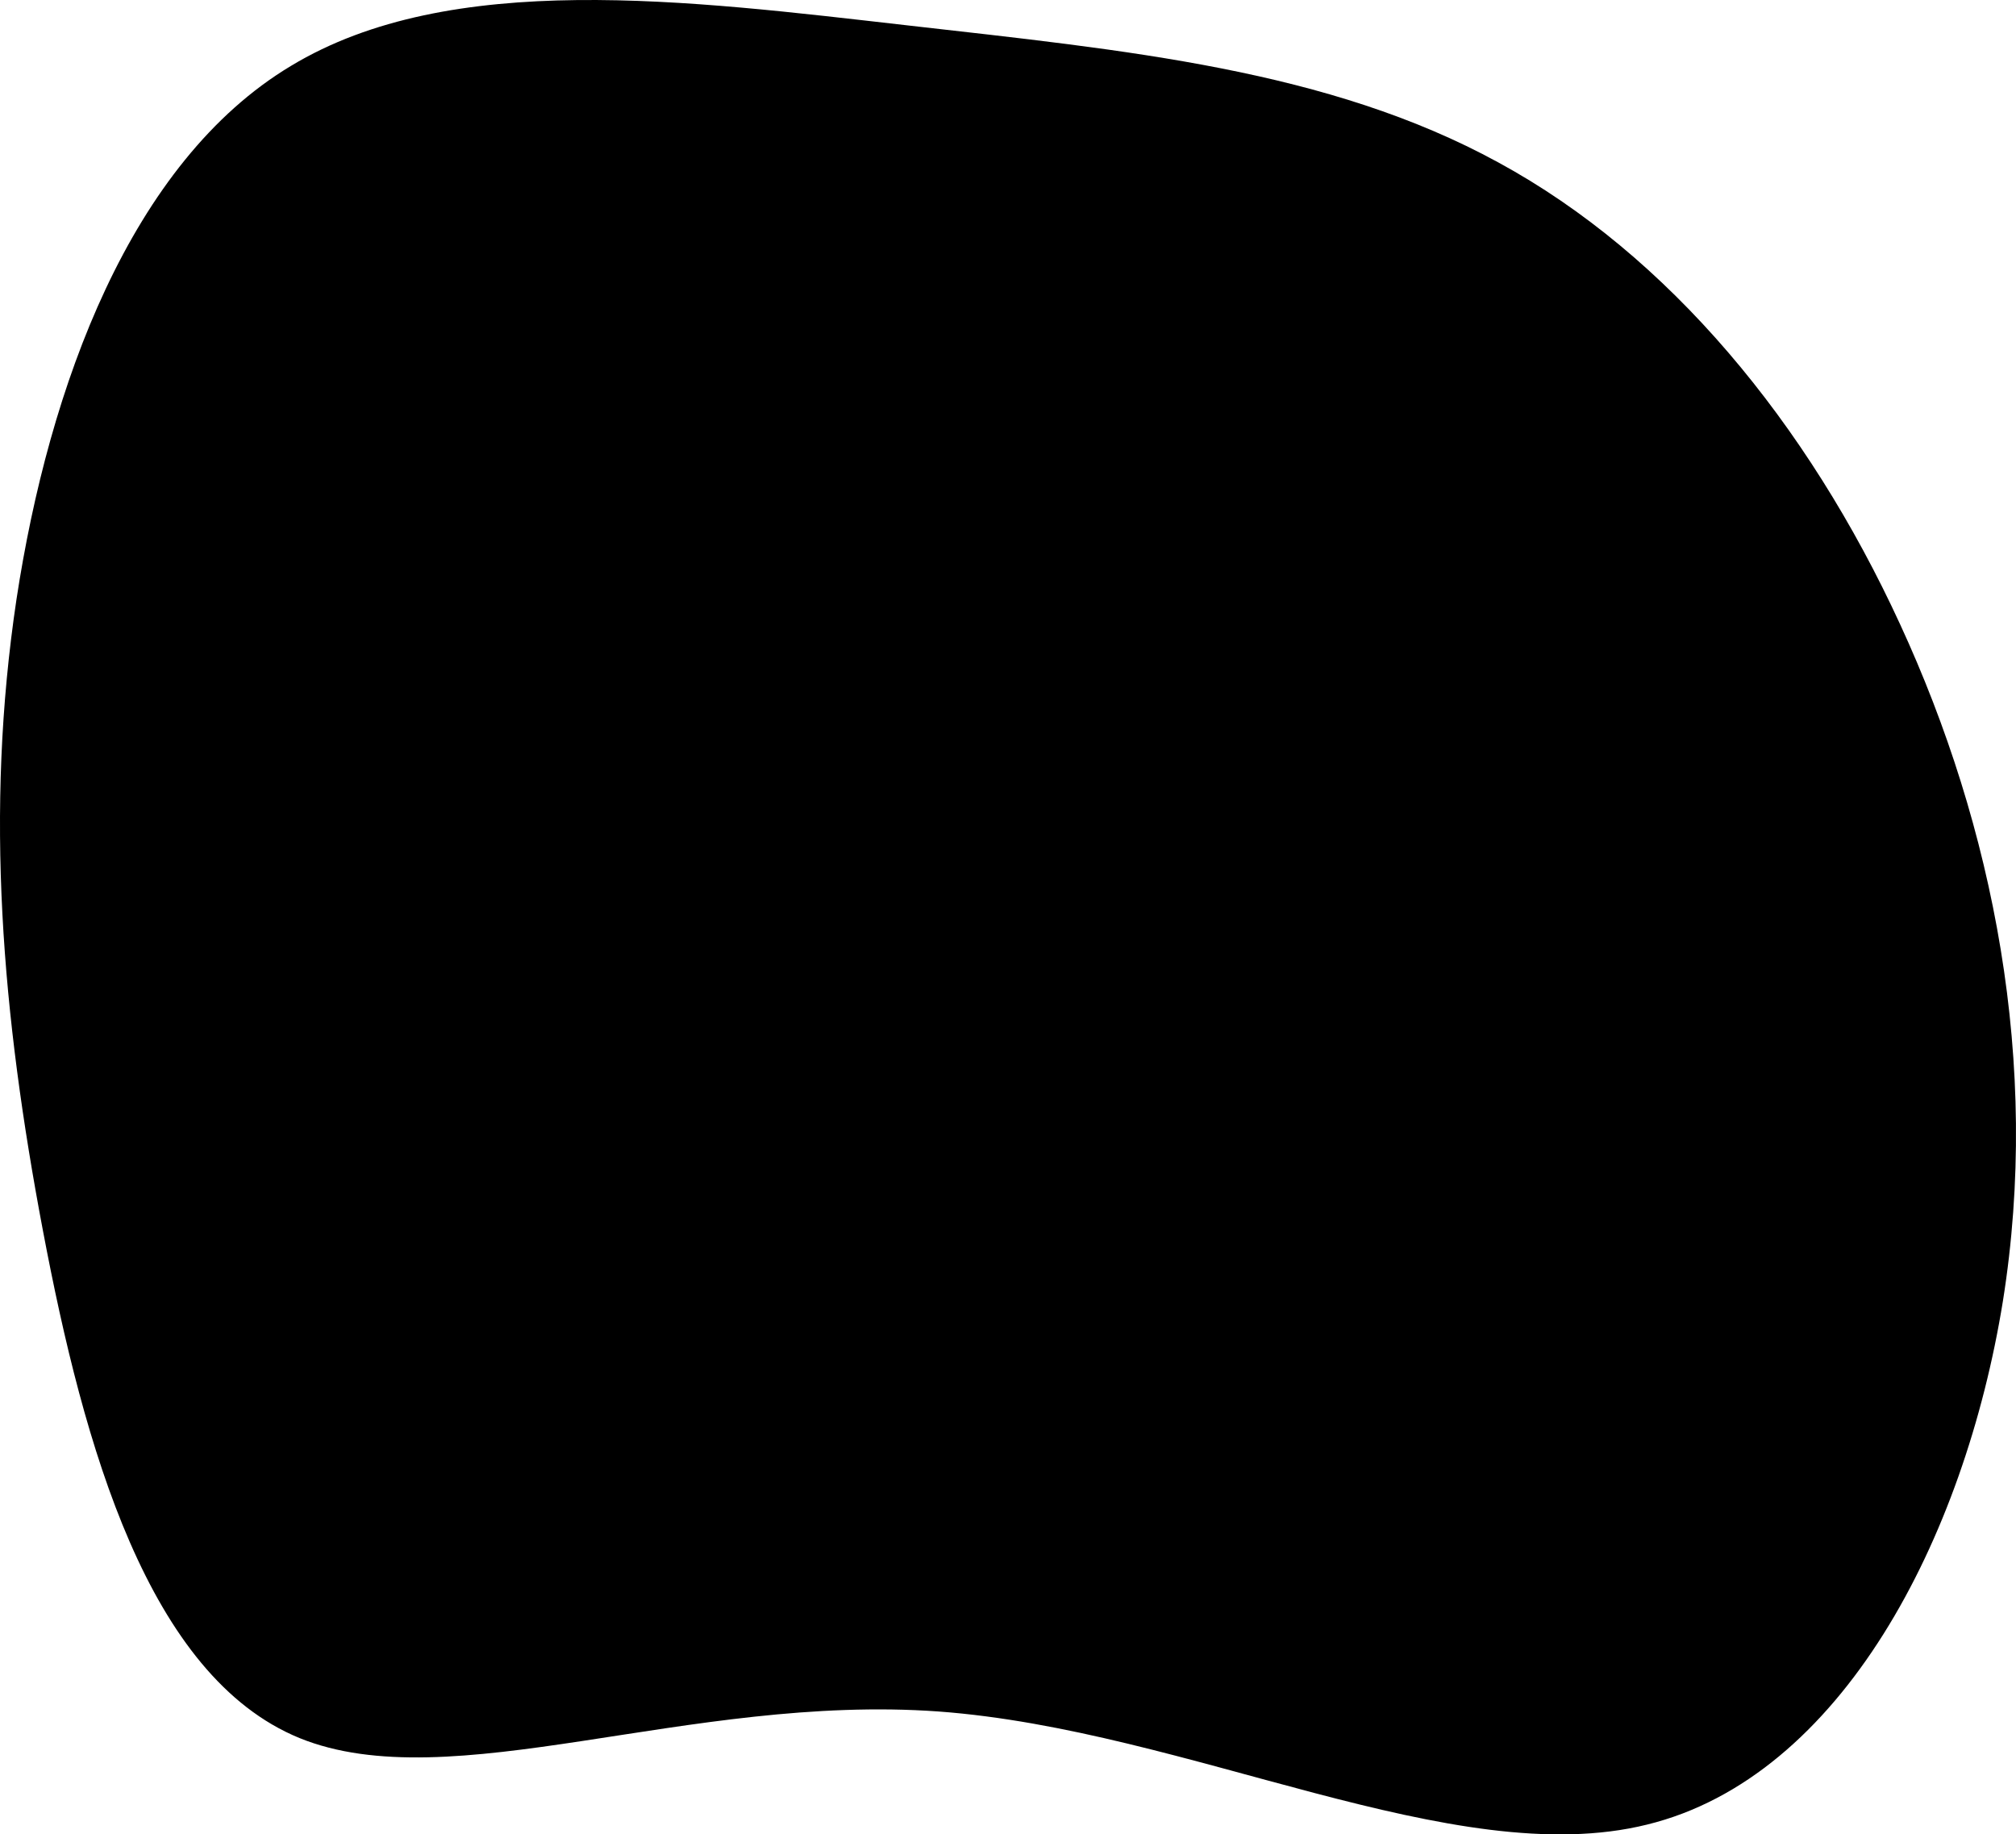 <svg xmlns="http://www.w3.org/2000/svg" width="643" height="585"><path fill-rule="evenodd" d="M477.923 51.819c54.268 29.517 98.51 82.969 128.112 147.27 29.76 64.46 44.879 140.09 32.783 215.88-12.254 75.789-51.563 151.738-113.47 166.896-61.749 15.317-145.936-30.156-225.986-36.06-79.891-5.744-155.645 28.082-203.866 8.456-48.22-19.785-68.75-92.861-81.8-161.79-13.05-68.928-18.62-133.389-8.435-201.36 10.344-67.97 36.444-139.452 87.53-170.087C143.717-9.77 219.47.122 289.495 8.1c70.023 7.978 134.159 14.041 188.428 43.719z"/></svg>